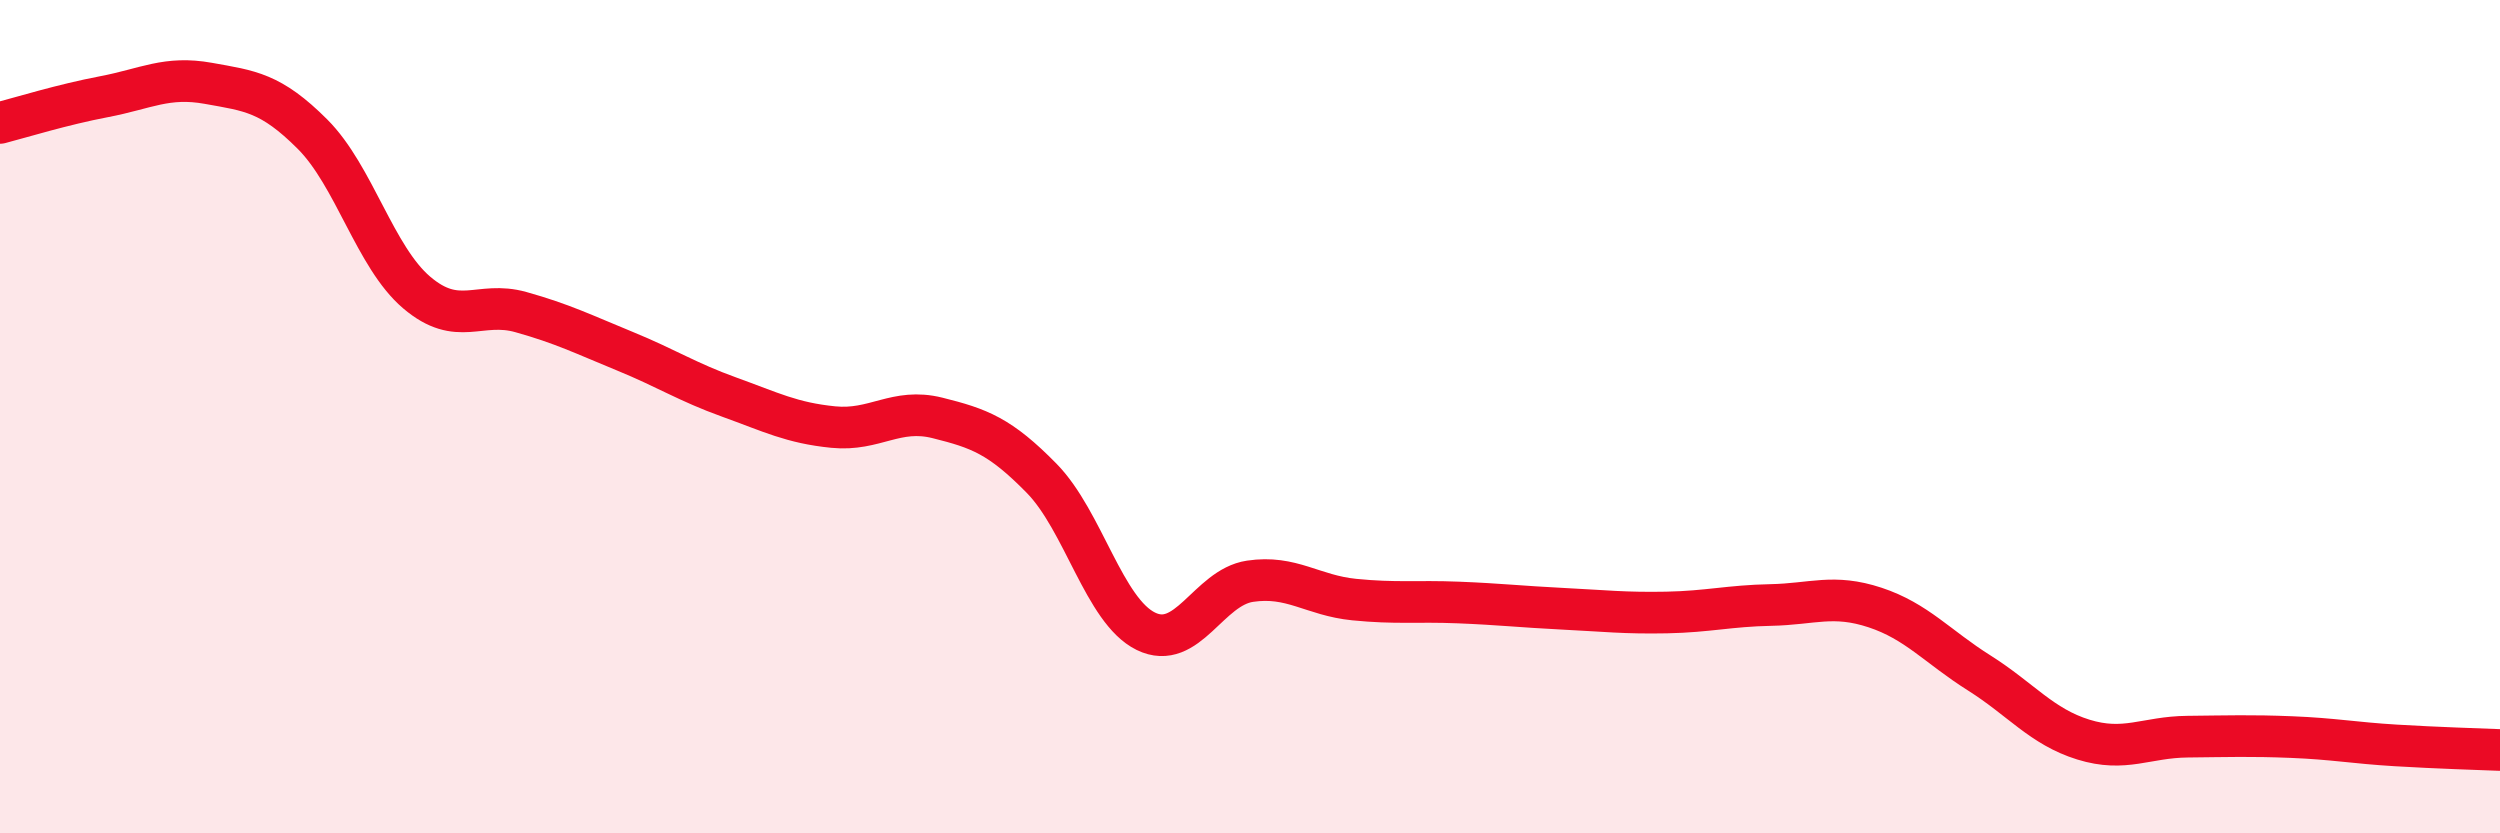 
    <svg width="60" height="20" viewBox="0 0 60 20" xmlns="http://www.w3.org/2000/svg">
      <path
        d="M 0,2.95 C 0.5,2.82 1.5,2.51 2.5,2.32 C 3.5,2.13 4,1.82 5,2 C 6,2.18 6.5,2.22 7.5,3.22 C 8.5,4.22 9,6.17 10,7.02 C 11,7.87 11.5,7.21 12.5,7.49 C 13.5,7.77 14,8.02 15,8.43 C 16,8.84 16.5,9.17 17.5,9.53 C 18.5,9.89 19,10.15 20,10.25 C 21,10.35 21.5,9.78 22.5,10.03 C 23.5,10.28 24,10.46 25,11.48 C 26,12.5 26.5,14.66 27.5,15.15 C 28.5,15.64 29,14.1 30,13.95 C 31,13.8 31.5,14.29 32.5,14.39 C 33.5,14.49 34,14.42 35,14.46 C 36,14.5 36.5,14.56 37.5,14.61 C 38.5,14.66 39,14.72 40,14.7 C 41,14.68 41.5,14.54 42.5,14.52 C 43.5,14.5 44,14.25 45,14.58 C 46,14.91 46.5,15.52 47.5,16.15 C 48.5,16.78 49,17.44 50,17.75 C 51,18.06 51.5,17.69 52.5,17.68 C 53.5,17.67 54,17.65 55,17.69 C 56,17.73 56.5,17.83 57.5,17.89 C 58.5,17.95 59.5,17.98 60,18L60 20L0 20Z"
        fill="#EB0A25"
        opacity="0.1"
        stroke-linecap="round"
        stroke-linejoin="round"
      />
      <path
        d="M 0,2.95 C 0.5,2.82 1.5,2.51 2.5,2.32 C 3.5,2.13 4,1.82 5,2 C 6,2.18 6.5,2.22 7.5,3.22 C 8.5,4.22 9,6.17 10,7.02 C 11,7.87 11.5,7.21 12.5,7.49 C 13.5,7.77 14,8.02 15,8.43 C 16,8.84 16.5,9.17 17.5,9.53 C 18.5,9.89 19,10.15 20,10.25 C 21,10.35 21.5,9.78 22.5,10.03 C 23.5,10.28 24,10.46 25,11.48 C 26,12.5 26.5,14.66 27.5,15.15 C 28.5,15.64 29,14.1 30,13.95 C 31,13.8 31.5,14.29 32.5,14.39 C 33.5,14.49 34,14.42 35,14.46 C 36,14.5 36.5,14.56 37.5,14.61 C 38.5,14.66 39,14.72 40,14.7 C 41,14.68 41.5,14.54 42.5,14.52 C 43.5,14.5 44,14.25 45,14.58 C 46,14.91 46.5,15.52 47.5,16.15 C 48.5,16.78 49,17.44 50,17.75 C 51,18.06 51.5,17.69 52.5,17.68 C 53.5,17.67 54,17.65 55,17.69 C 56,17.73 56.5,17.83 57.5,17.89 C 58.5,17.95 59.5,17.98 60,18"
        stroke="#EB0A25"
        stroke-width="1"
        fill="none"
        stroke-linecap="round"
        stroke-linejoin="round"
      />
    </svg>
  